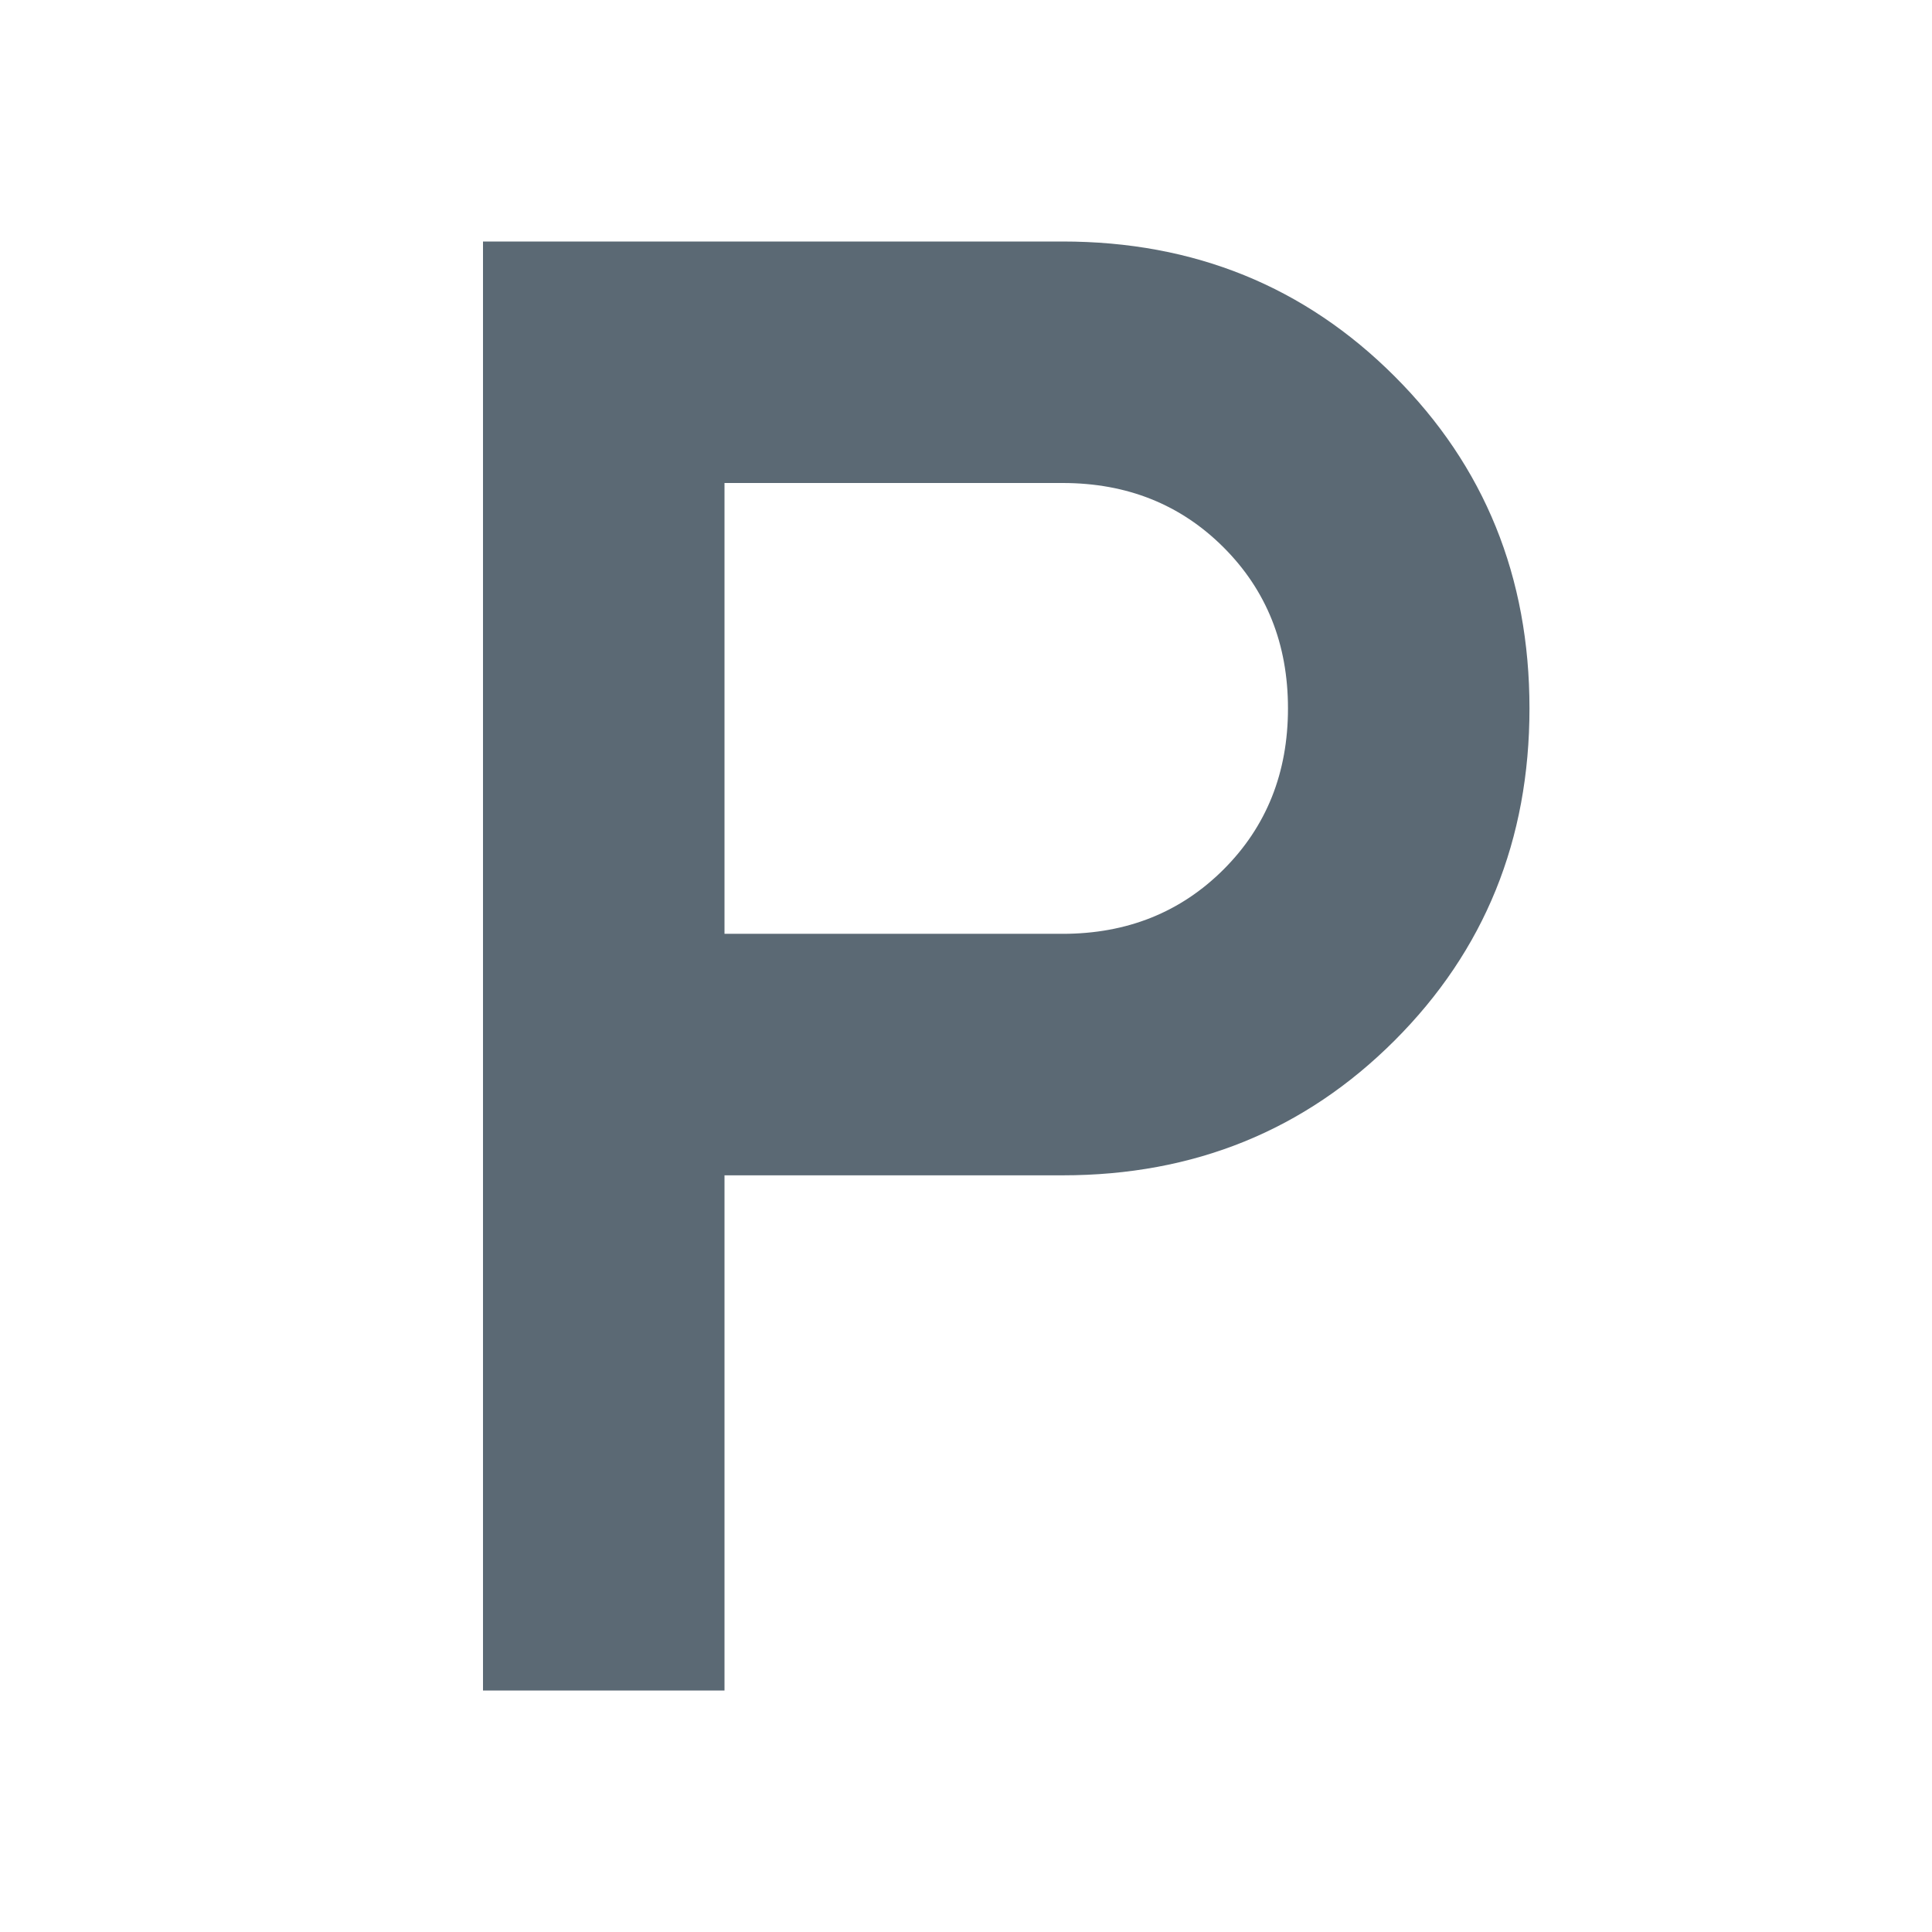 <?xml version="1.0" encoding="UTF-8"?> <svg xmlns="http://www.w3.org/2000/svg" width="29" height="29" viewBox="0 0 29 29" fill="none"><path d="M7.25 25.375V3.625H15.95C17.924 3.625 19.585 4.3 20.934 5.649C22.284 6.998 22.958 8.66 22.958 10.633C22.958 12.607 22.284 14.268 20.934 15.618C19.585 16.967 17.924 17.642 15.95 17.642H10.875V25.375H7.25ZM10.875 14.017H15.95C16.917 14.017 17.722 13.694 18.367 13.05C19.011 12.406 19.333 11.6 19.333 10.633C19.333 9.667 19.011 8.861 18.367 8.217C17.722 7.572 16.917 7.25 15.95 7.25H10.875V14.017Z" fill="#5B6974"></path></svg> 